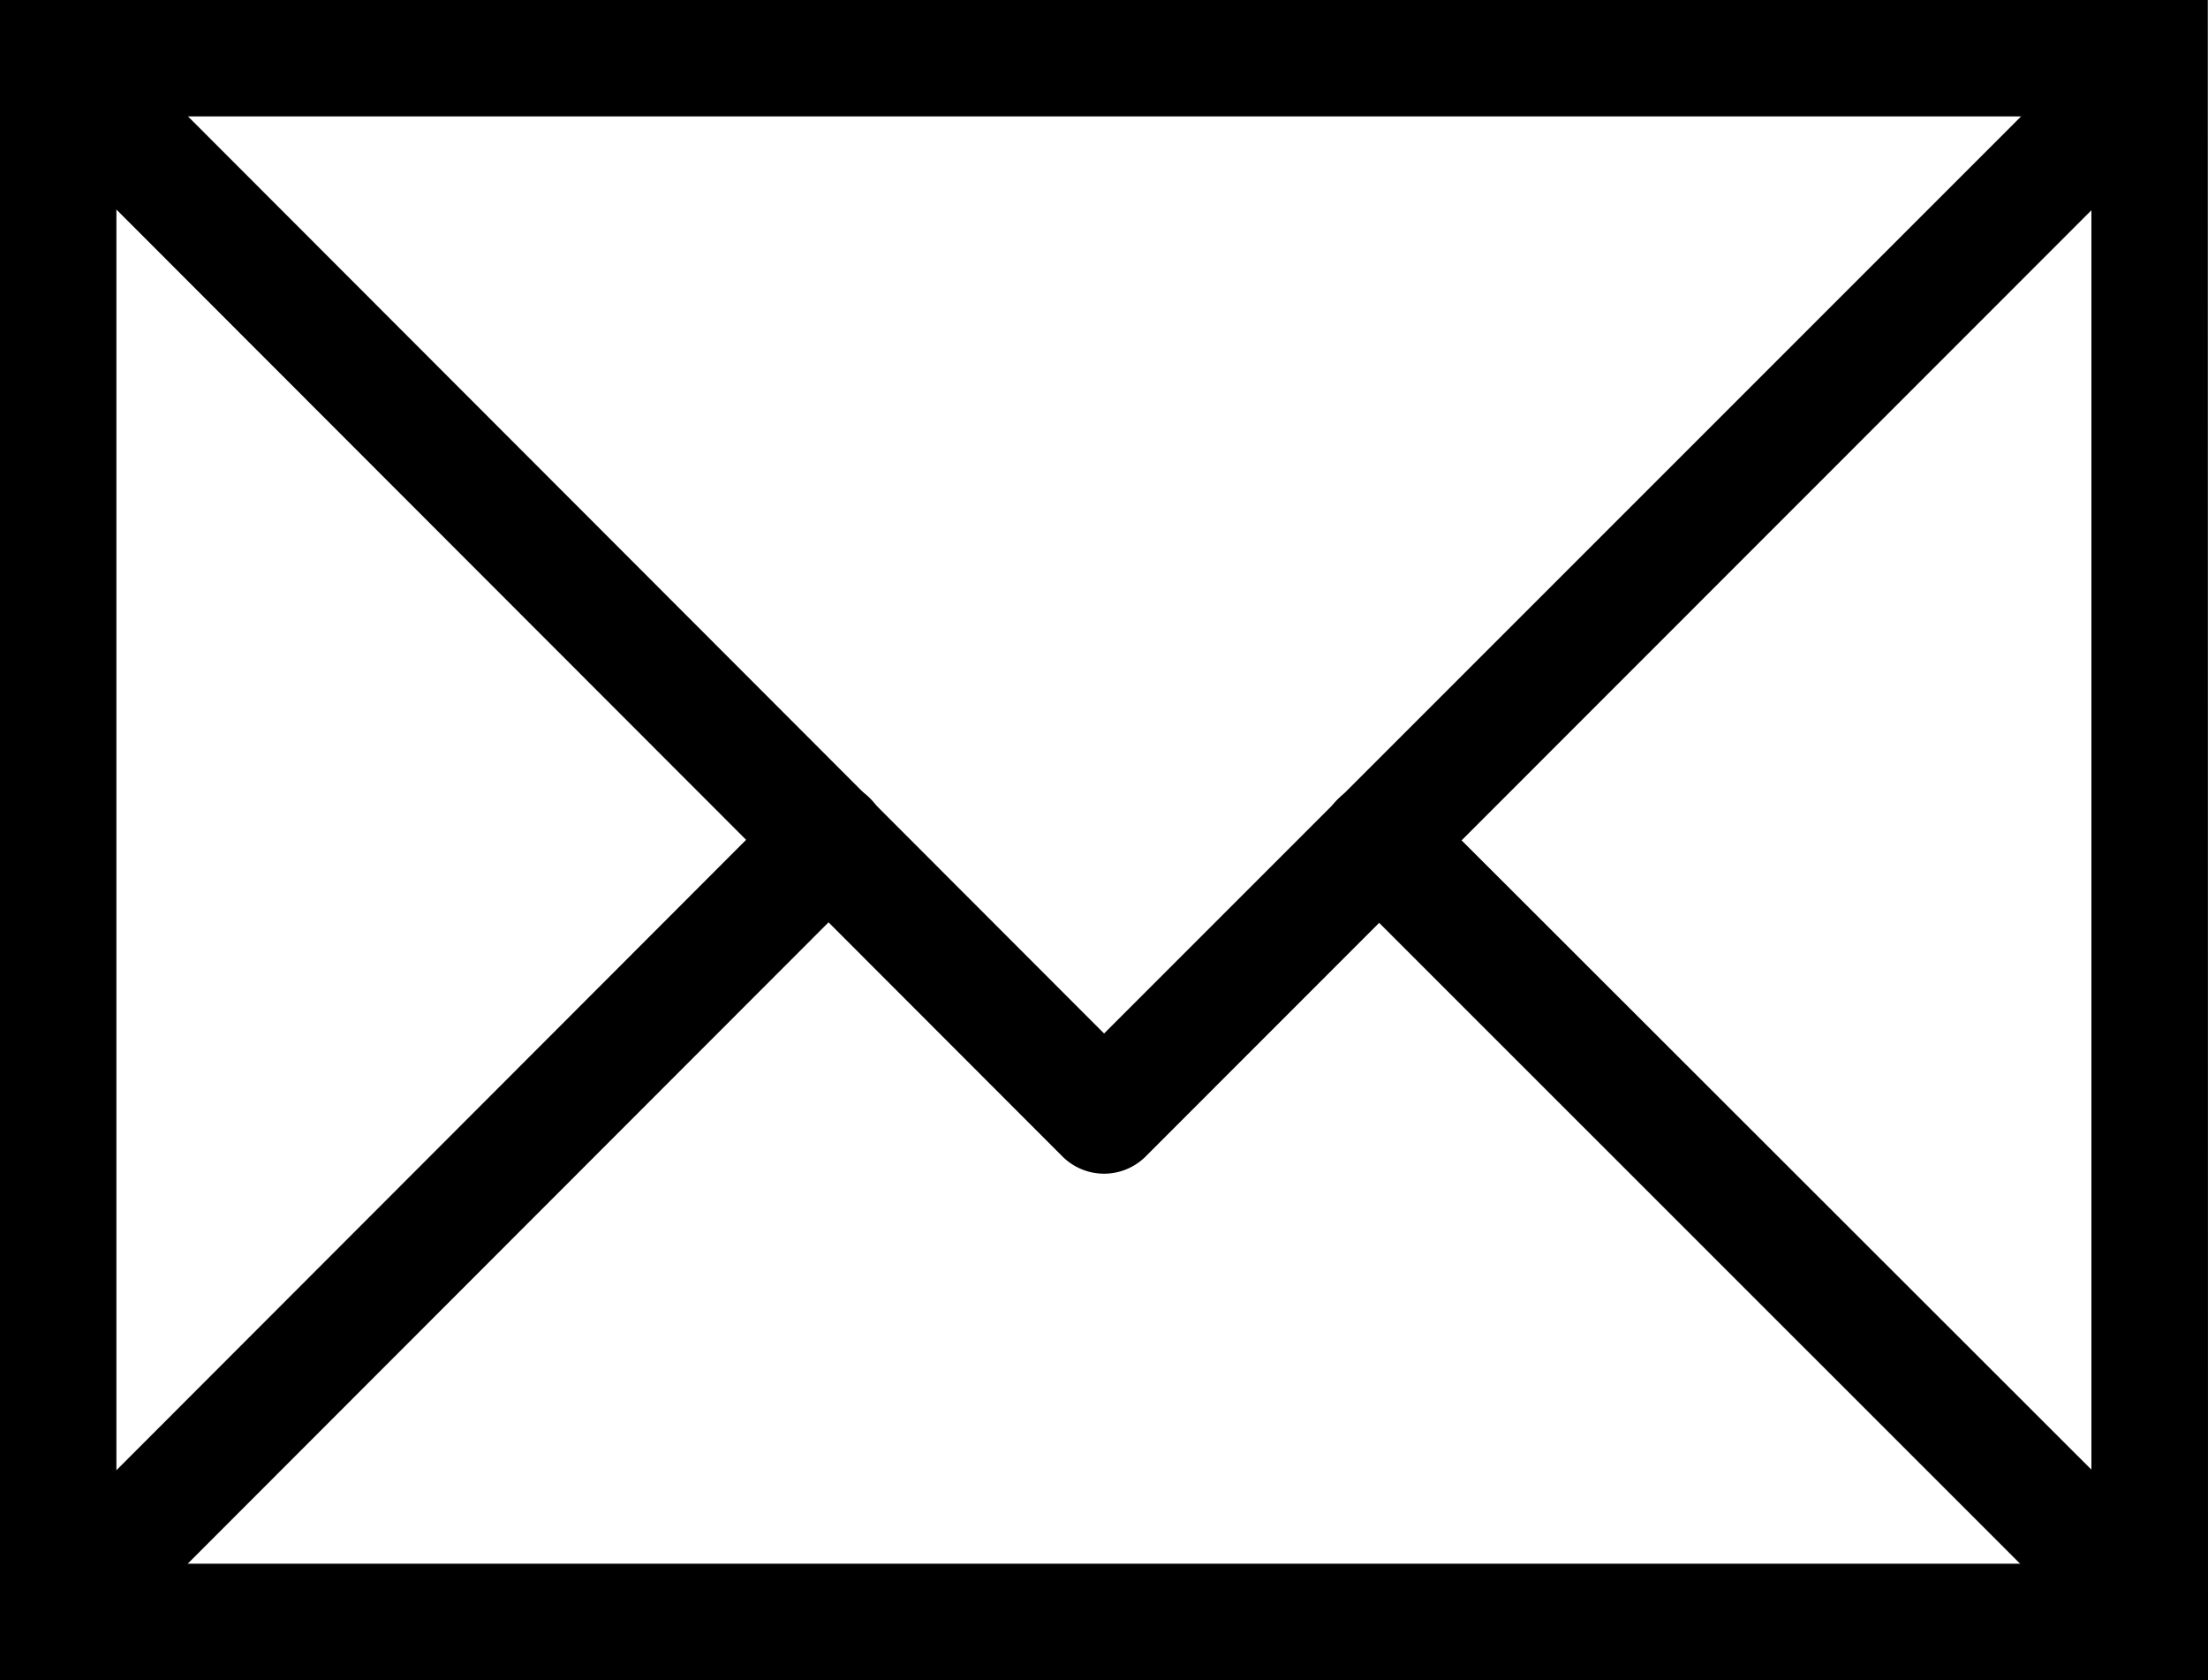 <svg xmlns="http://www.w3.org/2000/svg" width="22.763" height="17.322" viewBox="0 0 22.763 17.322"><defs><style>.a{fill:#1d1d1b;stroke:#000;}</style></defs><g transform="translate(0.5 0.5)"><path class="a" d="M21.561.2V16.119H.2V.2H21.561m.2-.2H0V16.322H21.763Z"/><path class="a" d="M11.363,11.607a.109.109,0,0,1-.073-.028L.632.912A.1.1,0,0,1,.773.769l10.589,10.6,10.7-10.7A.1.1,0,0,1,22.2.809L11.434,11.579a.109.109,0,0,1-.071.028Z" transform="translate(-0.48 -0.508)"/><path class="a" d="M.713,47.883a.1.1,0,0,1-.071-.03.1.1,0,0,1,0-.143l7.819-7.827a.1.1,0,0,1,.143,0,.1.1,0,0,1,0,.143L.783,47.853A.1.1,0,0,1,.713,47.883Z" transform="translate(-0.488 -31.8)"/><path class="a" d="M75.224,47.822a.1.1,0,0,1-.071-.03l-7.728-7.726a.1.1,0,0,1,0-.143.1.1,0,0,1,.143,0L75.3,47.648a.1.1,0,0,1,0,.143A.1.1,0,0,1,75.224,47.822Z" transform="translate(-53.779 -31.832)"/></g></svg>
